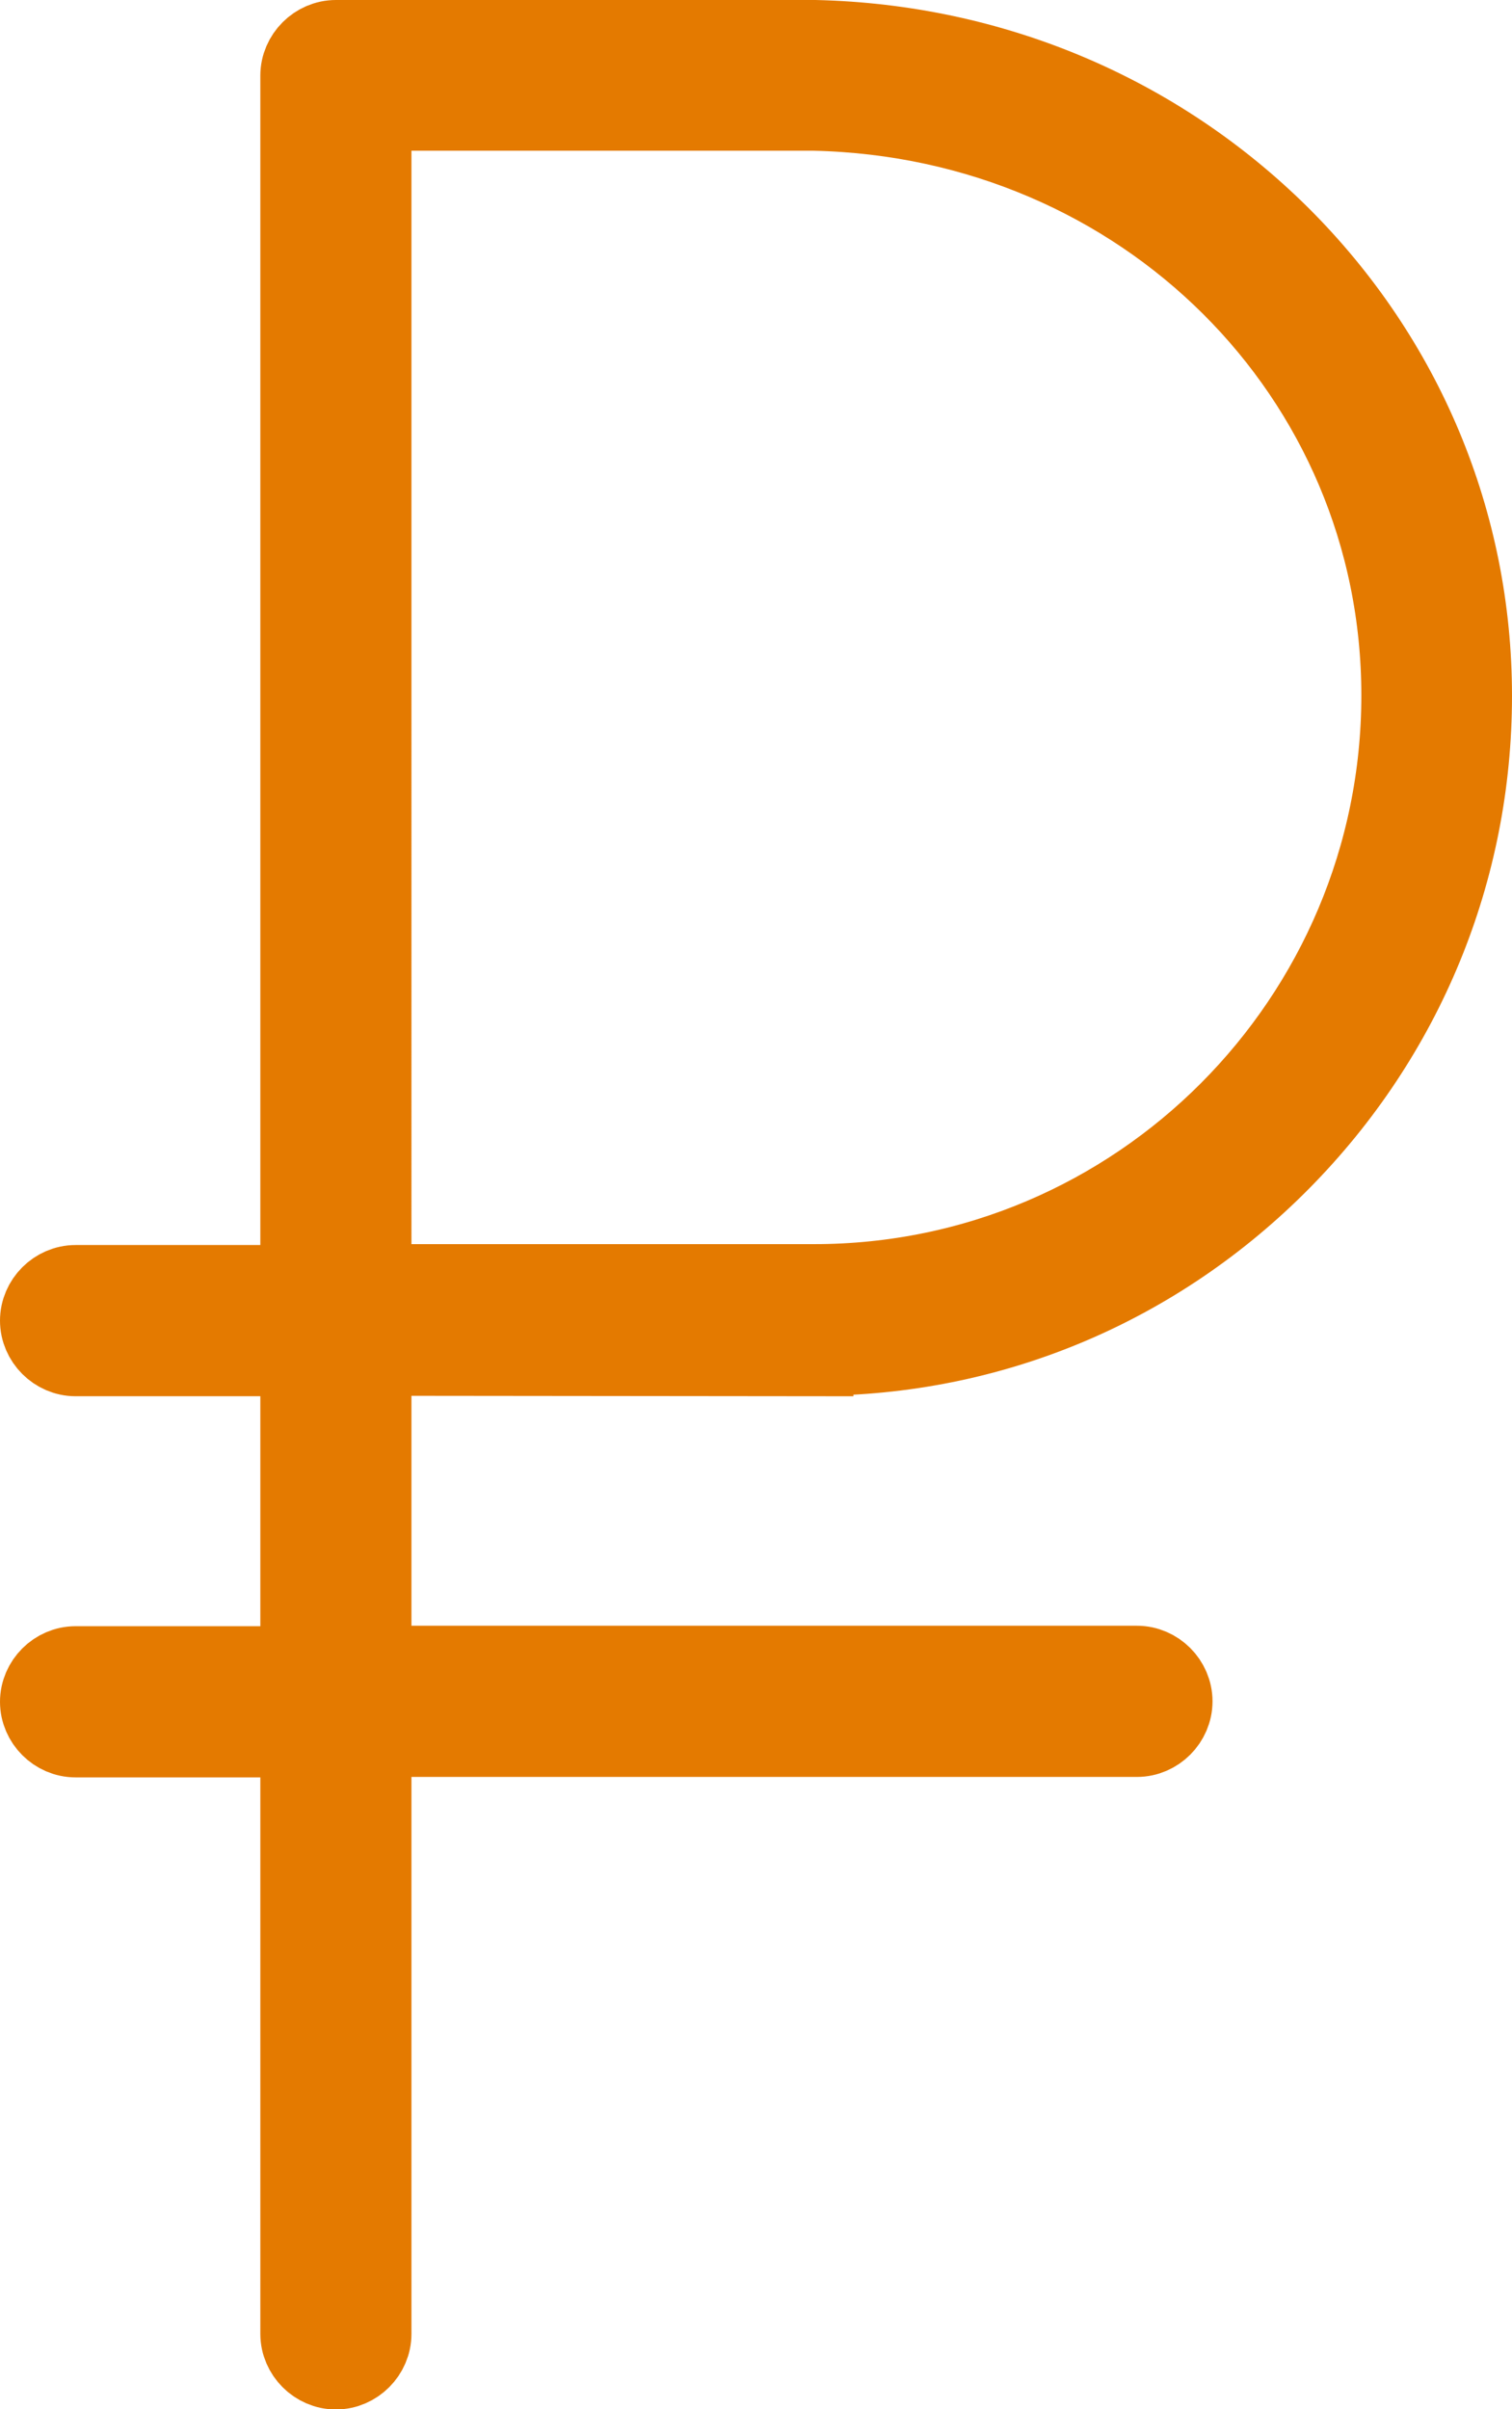 <?xml version="1.0" encoding="UTF-8"?> <!-- Generator: Adobe Illustrator 19.2.0, SVG Export Plug-In . SVG Version: 6.00 Build 0) --> <svg xmlns="http://www.w3.org/2000/svg" xmlns:xlink="http://www.w3.org/1999/xlink" id="Layer_1" x="0px" y="0px" viewBox="0 0 332.2 529" style="enable-background:new 0 0 332.2 529;" xml:space="preserve"> <style type="text/css"> .st0{stroke:#E47A00;stroke-width:17;stroke-miterlimit:10;} </style> <g> <g> <path class="st0" d="M179,298.1V298c38.8,0,75.2-15.3,102.6-43c27.2-27.5,42.1-63.8,42.1-102.2c0-38.1-15-74-42.2-101.1 C254.3,24.7,218,9.4,179.1,8.5c-0.1,0-0.1,0-0.2,0H73.8c-4.4,0-8.1,3.7-8.1,8.1v265.3H16.6c-4.4,0-8.1,3.7-8.1,8.1 c0,4.4,3.7,8.1,8.1,8.1h49.1v67.5H16.6c-4.4,0-8.1,3.7-8.1,8.1c0,4.4,3.7,8.1,8.1,8.1h49.1v130.7c0,4.4,3.7,8.1,8.1,8.1 c4.4,0,8.1-3.7,8.1-8.1V381.7h167.9c4.4,0,8.1-3.7,8.1-8.1c0-4.4-3.7-8.1-8.1-8.1H81.9v-67.5L179,298.1L179,298.1z M81.9,24.6H82 h96.9c72.2,1.6,128.7,57.9,128.7,128.1c0,71.1-57.7,129-128.7,129h-97V24.6z"></path> </g> </g> </svg> 